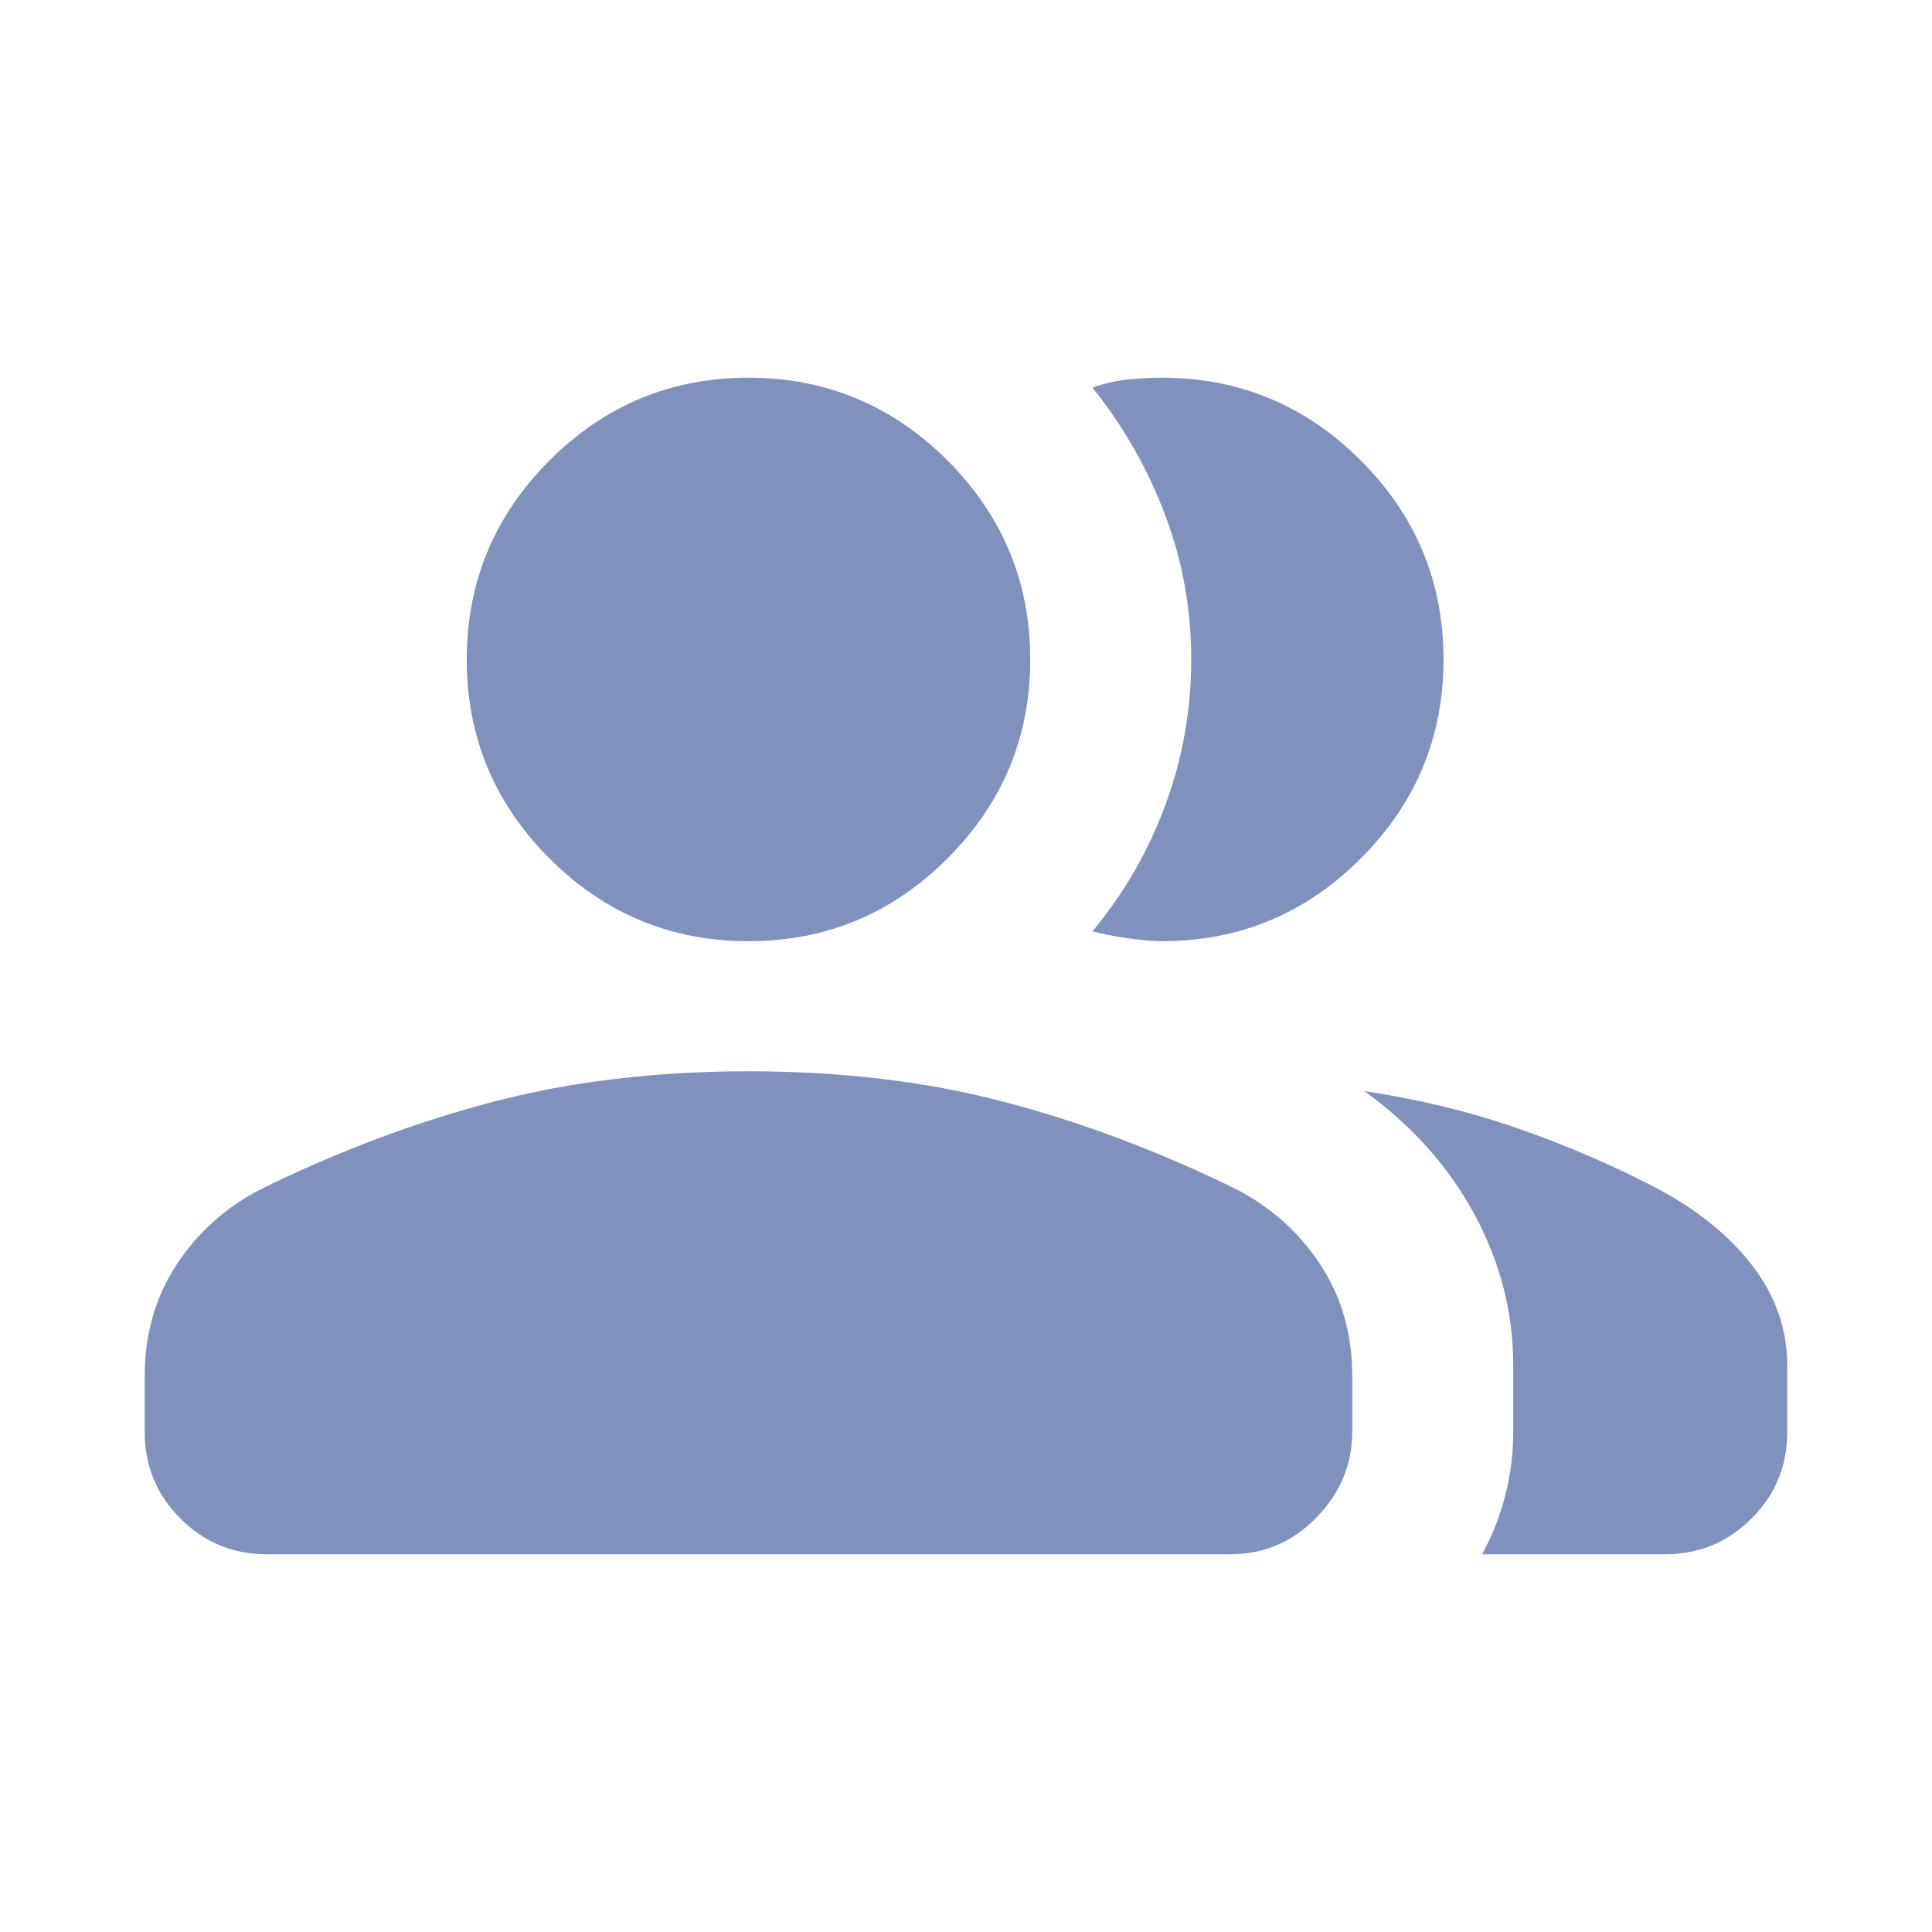 <svg width="24" height="24" viewBox="0 0 24 24" fill="none" xmlns="http://www.w3.org/2000/svg">
  <path
    d="M1.798 17.085C1.798 16.569 1.931 16.109 2.197 15.705C2.463 15.3 2.818 14.986 3.263 14.761C4.213 14.296 5.169 13.938 6.13 13.686C7.09 13.434 8.147 13.308 9.298 13.308C10.449 13.308 11.505 13.434 12.466 13.686C13.427 13.938 14.383 14.296 15.333 14.761C15.777 14.986 16.133 15.3 16.399 15.705C16.665 16.109 16.798 16.569 16.798 17.085V17.788C16.798 18.191 16.65 18.545 16.355 18.85C16.059 19.155 15.7 19.308 15.279 19.308H3.317C2.895 19.308 2.537 19.16 2.241 18.864C1.946 18.569 1.798 18.21 1.798 17.788L1.798 17.085ZM18.411 19.308C18.537 19.078 18.633 18.834 18.699 18.575C18.765 18.316 18.798 18.054 18.798 17.788V16.962C18.798 16.305 18.637 15.68 18.316 15.085C17.994 14.49 17.538 13.98 16.948 13.554C17.618 13.654 18.255 13.809 18.857 14.018C19.46 14.228 20.035 14.476 20.582 14.761C21.099 15.037 21.498 15.362 21.779 15.736C22.061 16.11 22.202 16.519 22.202 16.962V17.788C22.202 18.21 22.054 18.569 21.758 18.864C21.463 19.16 21.104 19.308 20.682 19.308H18.411ZM9.298 11.692C8.335 11.692 7.511 11.35 6.826 10.664C6.141 9.979 5.798 9.155 5.798 8.192C5.798 7.23 6.141 6.406 6.826 5.72C7.511 5.035 8.335 4.692 9.298 4.692C10.26 4.692 11.084 5.035 11.77 5.72C12.455 6.406 12.798 7.23 12.798 8.192C12.798 9.155 12.455 9.979 11.77 10.664C11.084 11.35 10.26 11.692 9.298 11.692ZM17.932 8.192C17.932 9.155 17.59 9.979 16.904 10.664C16.219 11.35 15.395 11.692 14.432 11.692C14.32 11.692 14.176 11.679 14.002 11.654C13.827 11.628 13.684 11.6 13.571 11.569C13.965 11.095 14.268 10.569 14.48 9.991C14.692 9.413 14.798 8.813 14.798 8.191C14.798 7.569 14.69 6.971 14.474 6.398C14.258 5.825 13.957 5.297 13.571 4.815C13.714 4.764 13.858 4.731 14.002 4.715C14.145 4.7 14.289 4.692 14.432 4.692C15.395 4.692 16.219 5.035 16.904 5.72C17.59 6.406 17.932 7.23 17.932 8.192Z"
    fill="#8091BE"/>
</svg>
